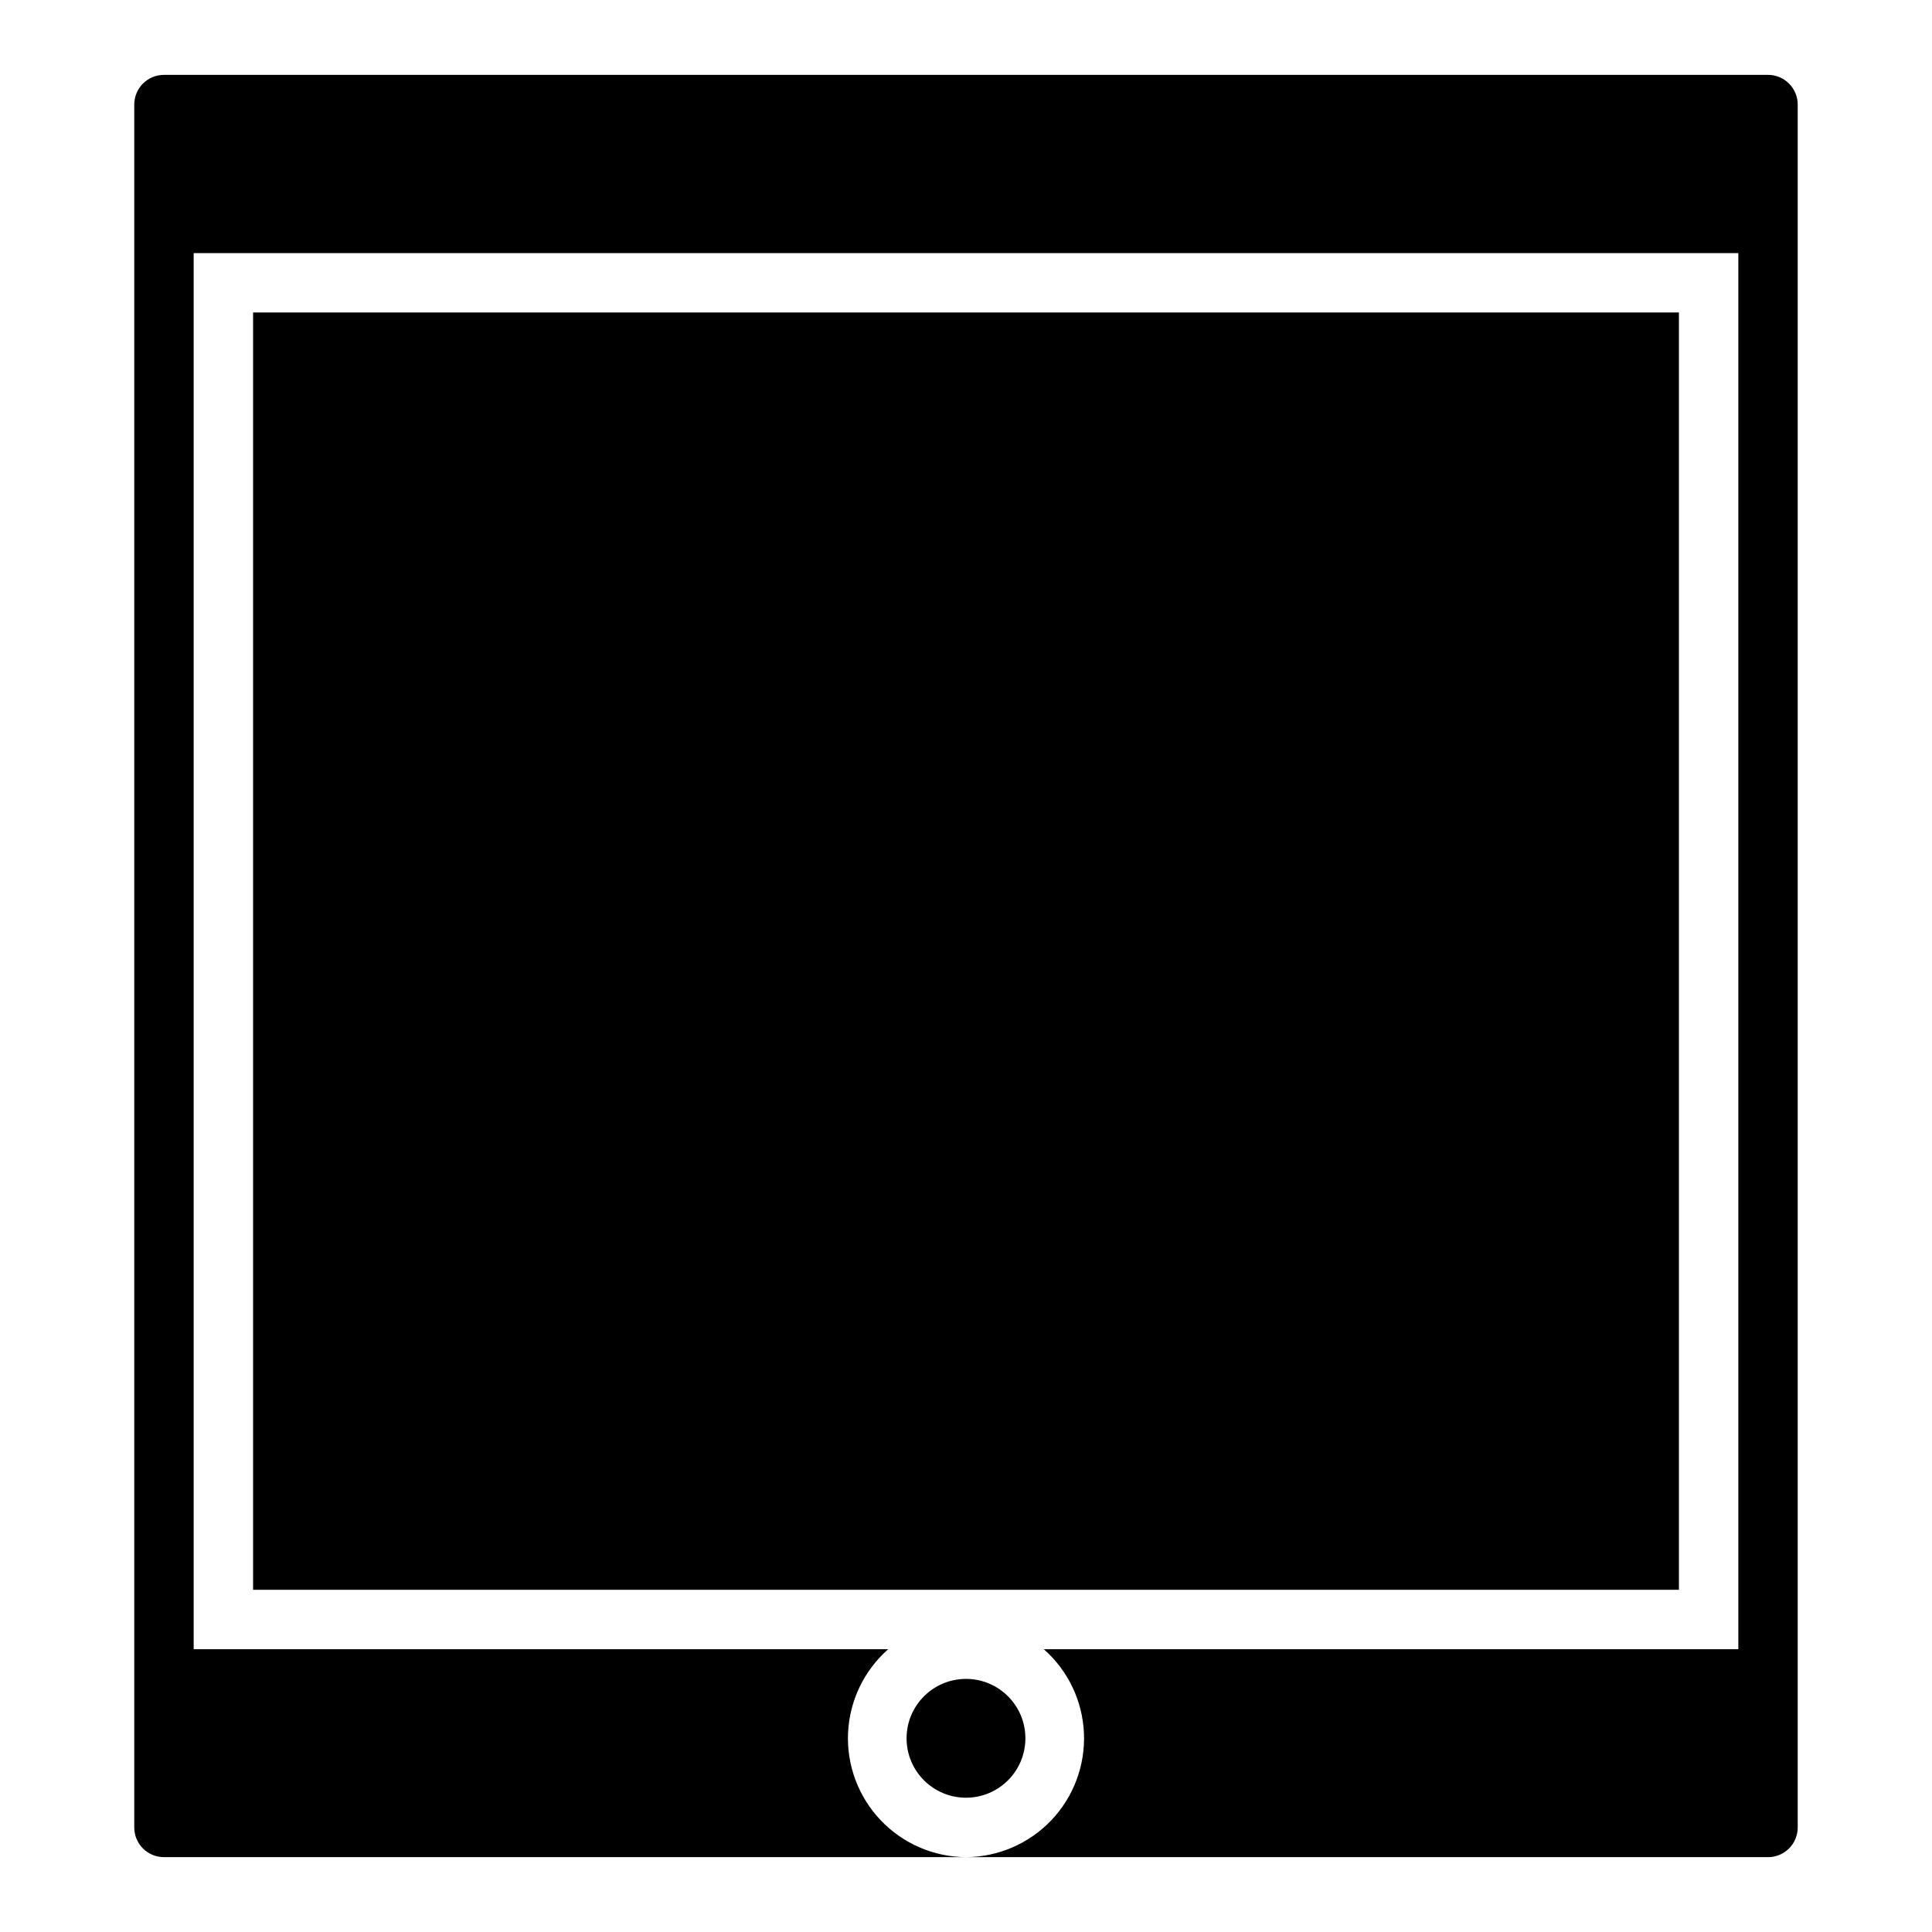 <?xml version="1.0" encoding="UTF-8"?>
<!-- Uploaded to: ICON Repo, www.iconrepo.com, Generator: ICON Repo Mixer Tools -->
<svg fill="#000000" width="800px" height="800px" version="1.1" viewBox="144 144 512 512" xmlns="http://www.w3.org/2000/svg">
 <g>
  <path d="m211.07 226.81h377.86v338.5h-377.86z"/>
  <path d="m612.54 163.84h-425.09c-4.348 0-7.871 3.527-7.871 7.875v456.58c0 2.086 0.828 4.09 2.305 5.566 1.477 1.473 3.481 2.305 5.566 2.305h212.55c-8.559-0.055-16.723-3.59-22.617-9.789-5.898-6.203-9.016-14.535-8.641-23.082 0.375-8.547 4.215-16.574 10.633-22.234h-184.05v-369.98h409.35v369.98h-184.05c6.414 5.66 10.254 13.688 10.629 22.234 0.375 8.547-2.742 16.879-8.637 23.082-5.898 6.199-14.062 9.734-22.617 9.789h212.54c2.09 0 4.09-0.832 5.566-2.305 1.477-1.477 2.305-3.481 2.305-5.566v-456.58c0-2.09-0.828-4.09-2.305-5.566-1.477-1.477-3.477-2.309-5.566-2.309z"/>
  <path d="m415.74 604.67c0 8.695-7.047 15.742-15.742 15.742s-15.746-7.047-15.746-15.742 7.051-15.746 15.746-15.746 15.742 7.051 15.742 15.746"/>
 </g>
</svg>